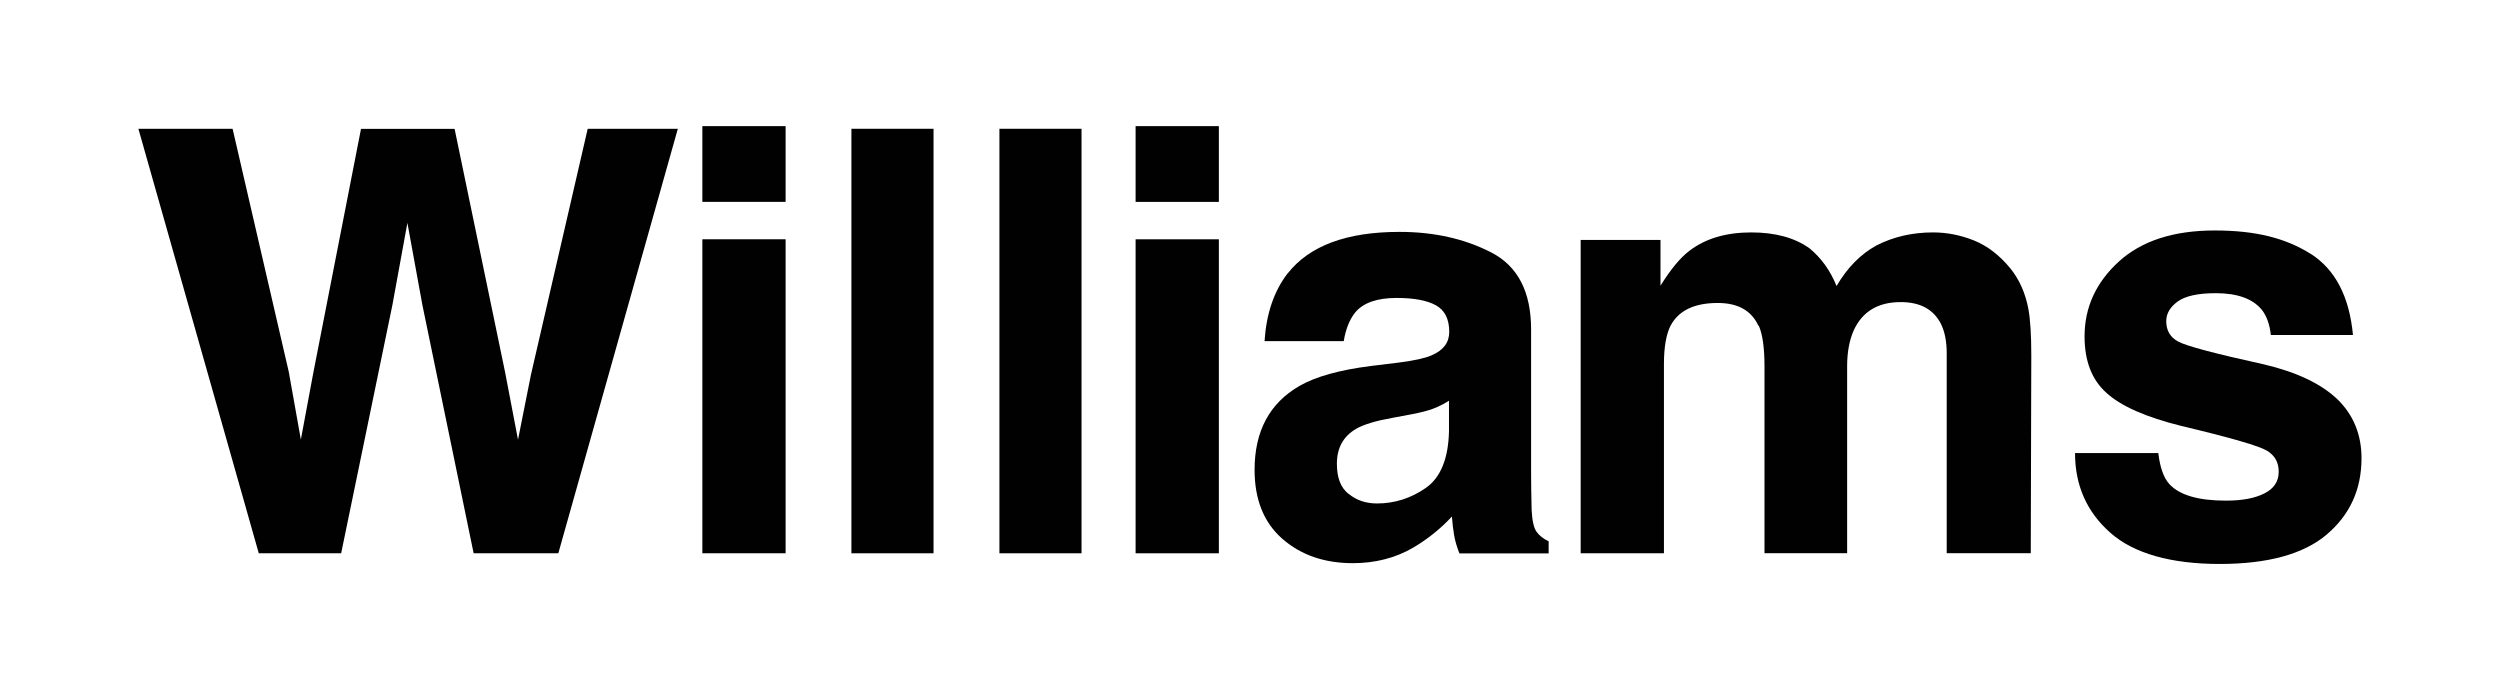 <?xml version="1.0" encoding="UTF-8"?>
<svg id="Layer_1_Image" data-name="Layer 1 Image" xmlns="http://www.w3.org/2000/svg" viewBox="0 0 283.44 78.24">
  <defs>
    <style>
      .cls-1 {
        fill: #010101;
      }
    </style>
  </defs>
  <path class="cls-1" d="M66.63,14.6h10.22l-13.55,48.13h-9.6l-5.81-28.15-1.7-9.31-1.7,9.31-5.81,28.15h-9.34L15.69,14.6h10.68l6.37,27.56,1.37,7.68,1.4-7.51,5.42-27.72h10.61l5.72,27.56,1.47,7.68,1.47-7.38,6.43-27.86h0Z"/>
  <path class="cls-1" d="M89.07,14.3v8.59h-9.44v-8.59h9.44ZM89.07,27.13v35.6h-9.44V27.13h9.44Z"/>
  <path class="cls-1" d="M96.53,14.6h9.31v48.13h-9.31V14.6Z"/>
  <path class="cls-1" d="M113.31,14.6h9.31v48.13h-9.31V14.6Z"/>
  <path class="cls-1" d="M138.19,14.3v8.59h-9.44v-8.59h9.44ZM138.19,27.13v35.6h-9.44V27.13h9.44Z"/>
  <path class="cls-1" d="M146,30.99c2.46-3.13,6.68-4.7,12.67-4.7,3.9,0,7.36.77,10.38,2.32,3.03,1.55,4.54,4.46,4.54,8.75v16.33c0,1.13.02,2.51.06,4.12.06,1.22.25,2.05.56,2.48s.76.79,1.37,1.08v1.37h-10.12c-.28-.72-.48-1.39-.59-2.02s-.2-1.35-.26-2.16c-1.28,1.39-2.77,2.58-4.44,3.56-2,1.15-4.27,1.73-6.79,1.73-3.22,0-5.88-.92-7.99-2.76-2.1-1.84-3.15-4.45-3.15-7.82,0-4.38,1.69-7.54,5.06-9.5,1.85-1.07,4.57-1.83,8.16-2.28l3.17-.39c1.72-.22,2.95-.49,3.69-.82,1.33-.57,1.99-1.45,1.99-2.65,0-1.46-.51-2.47-1.52-3.02-1.01-.56-2.5-.83-4.46-.83-2.2,0-3.76.55-4.67,1.63-.65.81-1.09,1.9-1.31,3.27h-8.98c.2-3.11,1.07-5.67,2.61-7.68h0ZM152.92,56c.87.72,1.94,1.08,3.2,1.08,2,0,3.85-.59,5.53-1.76s2.56-3.32,2.63-6.43v-3.46c-.59.37-1.18.67-1.78.9s-1.42.44-2.47.64l-2.09.39c-1.96.35-3.36.77-4.21,1.27-1.44.85-2.16,2.16-2.16,3.95,0,1.59.44,2.73,1.34,3.43h0Z"/>
  <path class="cls-1" d="M199.36,36.93c-.79-1.72-2.32-2.58-4.61-2.58-2.66,0-4.44.86-5.35,2.58-.5.98-.75,2.44-.75,4.38v21.42h-9.44V27.2h9.05v5.19c1.15-1.85,2.24-3.17,3.27-3.95,1.81-1.39,4.15-2.09,7.02-2.09,2.72,0,4.92.6,6.6,1.8,1.35,1.11,2.37,2.54,3.07,4.28,1.22-2.09,2.73-3.62,4.54-4.61,1.92-.98,4.05-1.47,6.4-1.47,1.57,0,3.11.3,4.64.91,1.52.61,2.91,1.68,4.15,3.2,1,1.24,1.68,2.77,2.02,4.57.22,1.2.33,2.95.33,5.26l-.06,22.43h-9.53v-22.66c0-1.35-.22-2.46-.65-3.33-.83-1.65-2.35-2.48-4.57-2.48-2.57,0-4.34,1.07-5.32,3.2-.5,1.13-.75,2.49-.75,4.08v21.19h-9.37v-21.19c0-2.11-.22-3.65-.65-4.61h0Z"/>
  <path class="cls-1" d="M261.97,28.77c2.79,1.78,4.39,4.85,4.8,9.21h-9.31c-.13-1.2-.47-2.14-1.01-2.84-1.02-1.26-2.77-1.9-5.23-1.9-2.02,0-3.47.32-4.33.95s-1.29,1.37-1.29,2.22c0,1.07.46,1.84,1.37,2.32.91.5,4.15,1.36,9.7,2.58,3.7.87,6.48,2.19,8.33,3.95,1.83,1.78,2.74,4.02,2.74,6.69,0,3.53-1.31,6.41-3.93,8.64-2.62,2.23-6.68,3.35-12.16,3.35s-9.73-1.18-12.39-3.54c-2.67-2.36-4-5.37-4-9.03h9.44c.2,1.66.62,2.83,1.27,3.53,1.15,1.24,3.29,1.86,6.4,1.86,1.83,0,3.28-.27,4.36-.82,1.08-.54,1.62-1.36,1.62-2.45s-.44-1.84-1.31-2.38c-.87-.54-4.1-1.48-9.7-2.81-4.03-1-6.87-2.25-8.52-3.76-1.66-1.48-2.48-3.61-2.48-6.4,0-3.29,1.29-6.11,3.87-8.47,2.58-2.36,6.21-3.54,10.89-3.54s8.06.88,10.87,2.65h0Z"/>
</svg>